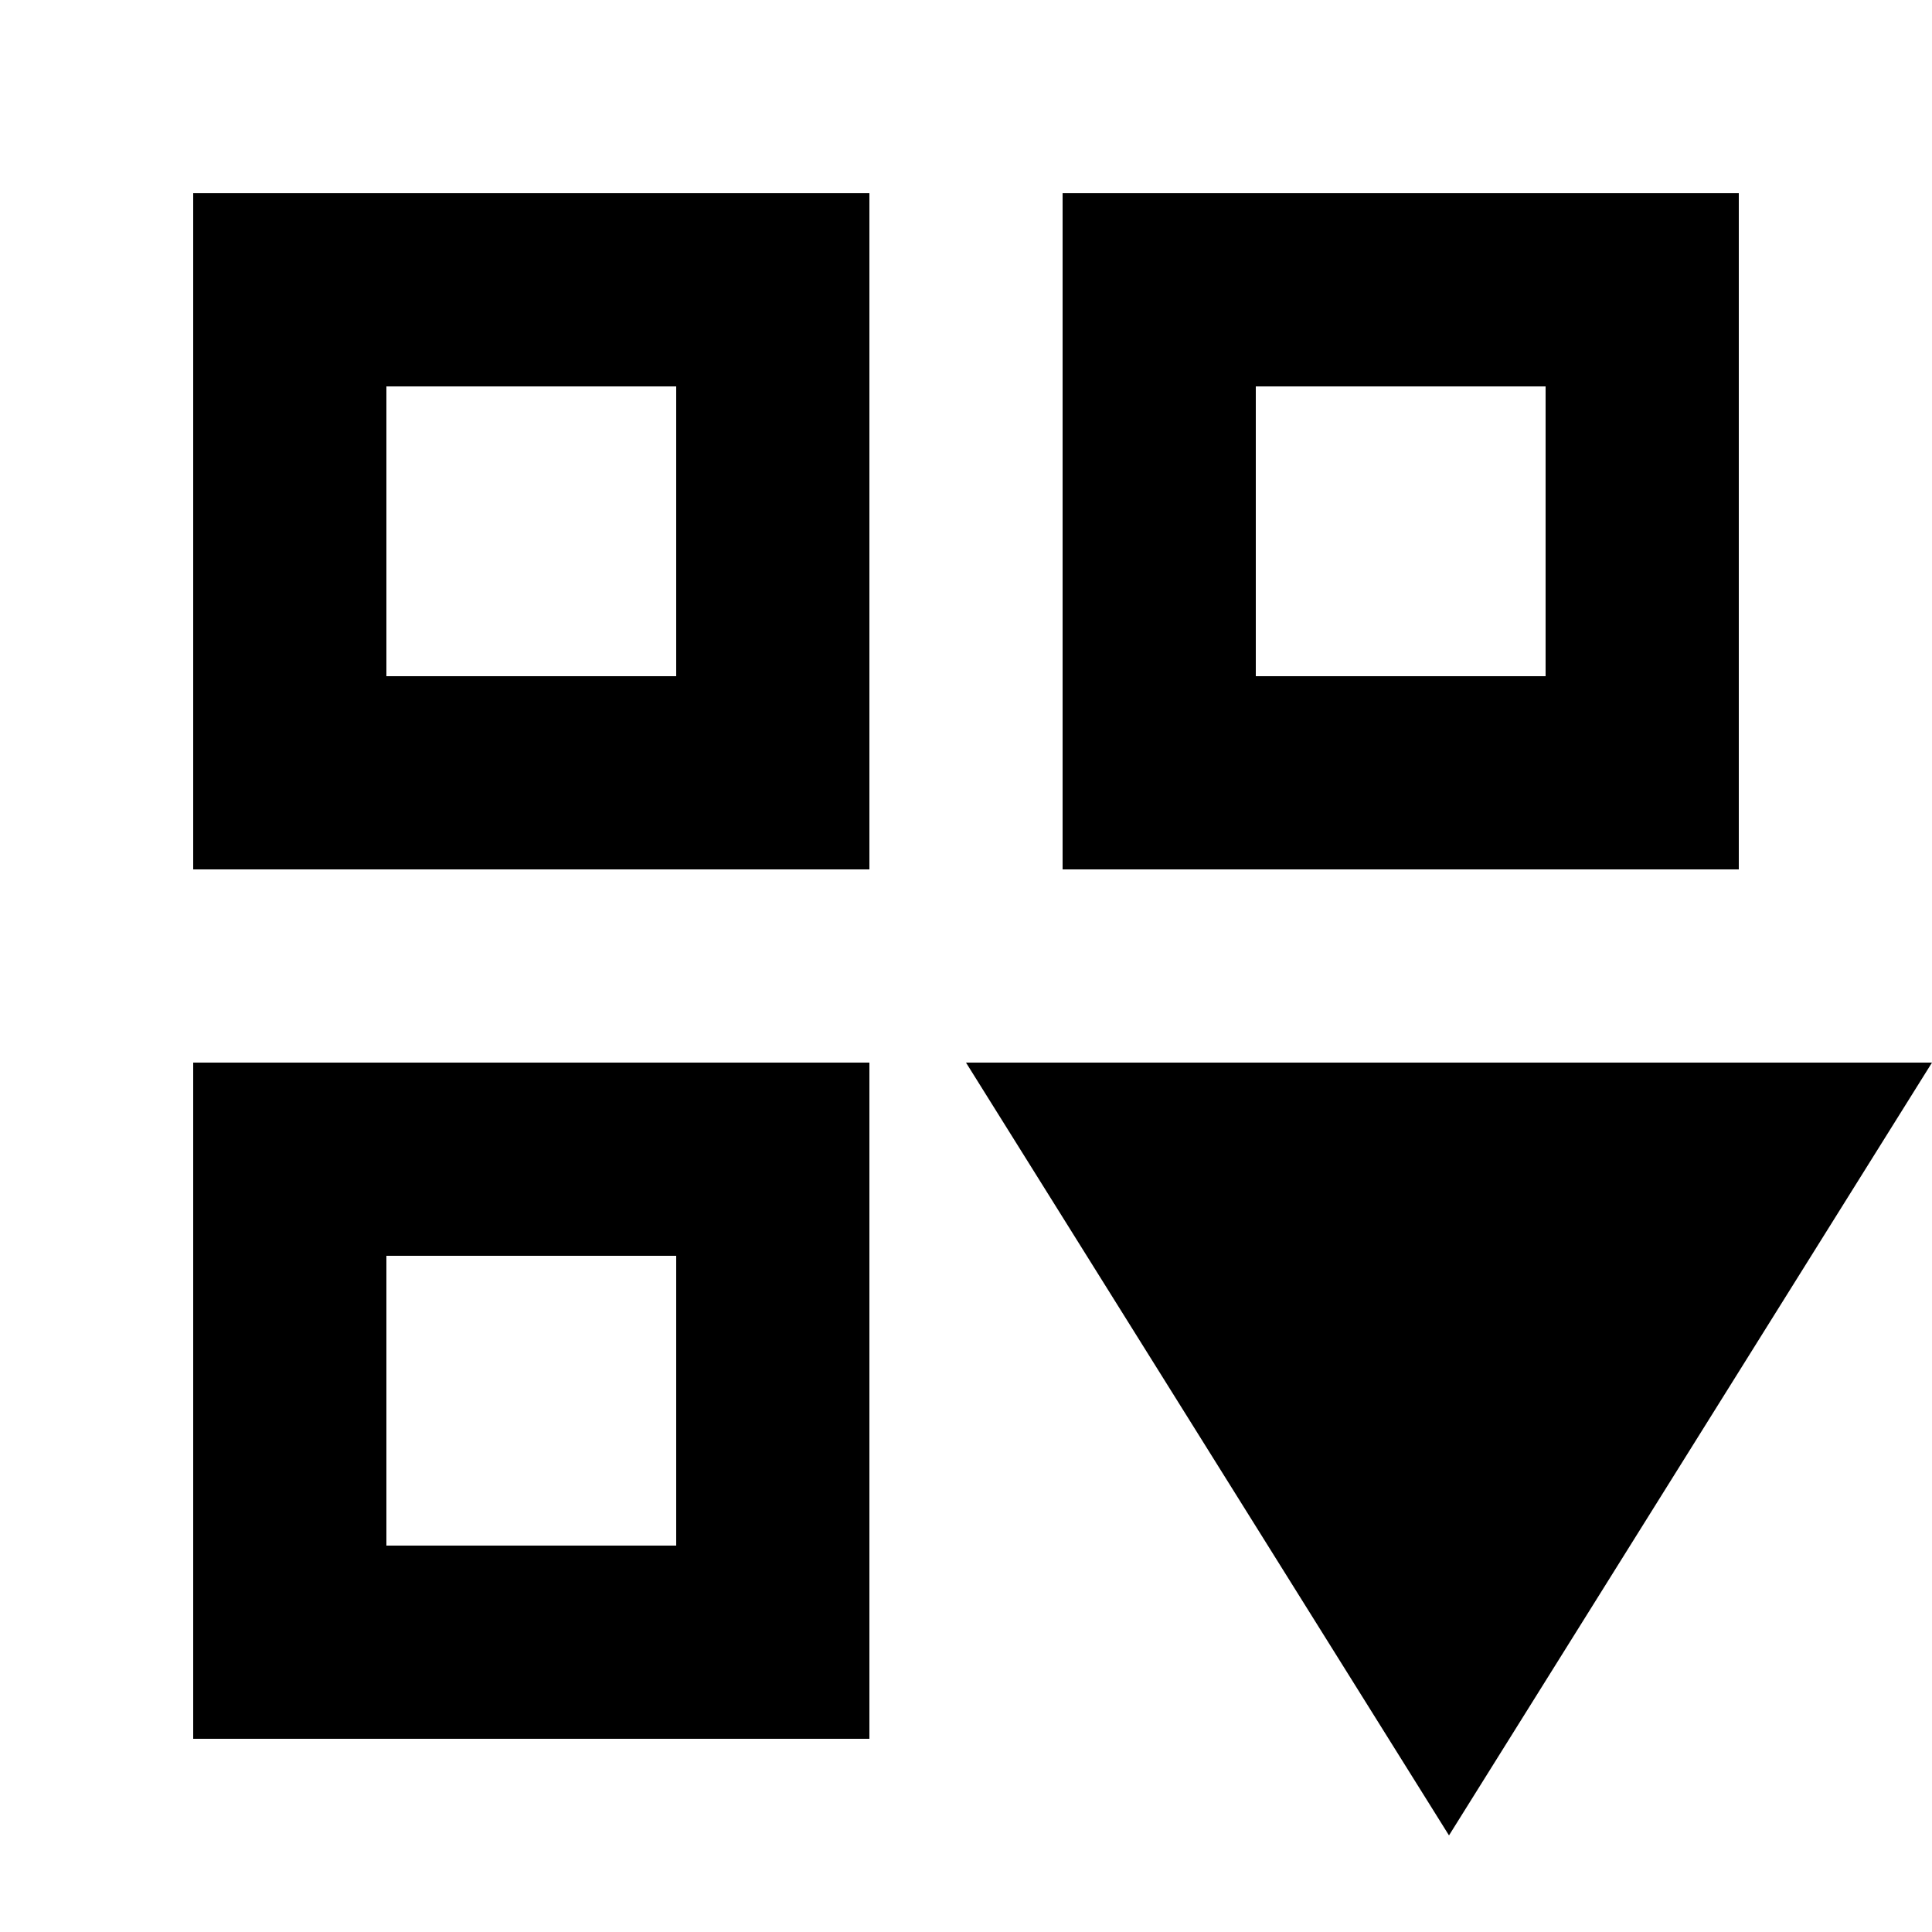 <?xml version="1.0" encoding="utf-8"?>
<svg fill="#000000" width="800px" height="800px" viewBox="0 0 20 20" xmlns="http://www.w3.org/2000/svg">
<g>
<path d="M2,9H9V2H2ZM4,4H7V7H4Zm6,7,5,8,5-8Zm8-9H11V9h7ZM16,7H13V4h3ZM2,18H9V11H2Zm2-5H7v3H4Z"/>
</g>
</svg>